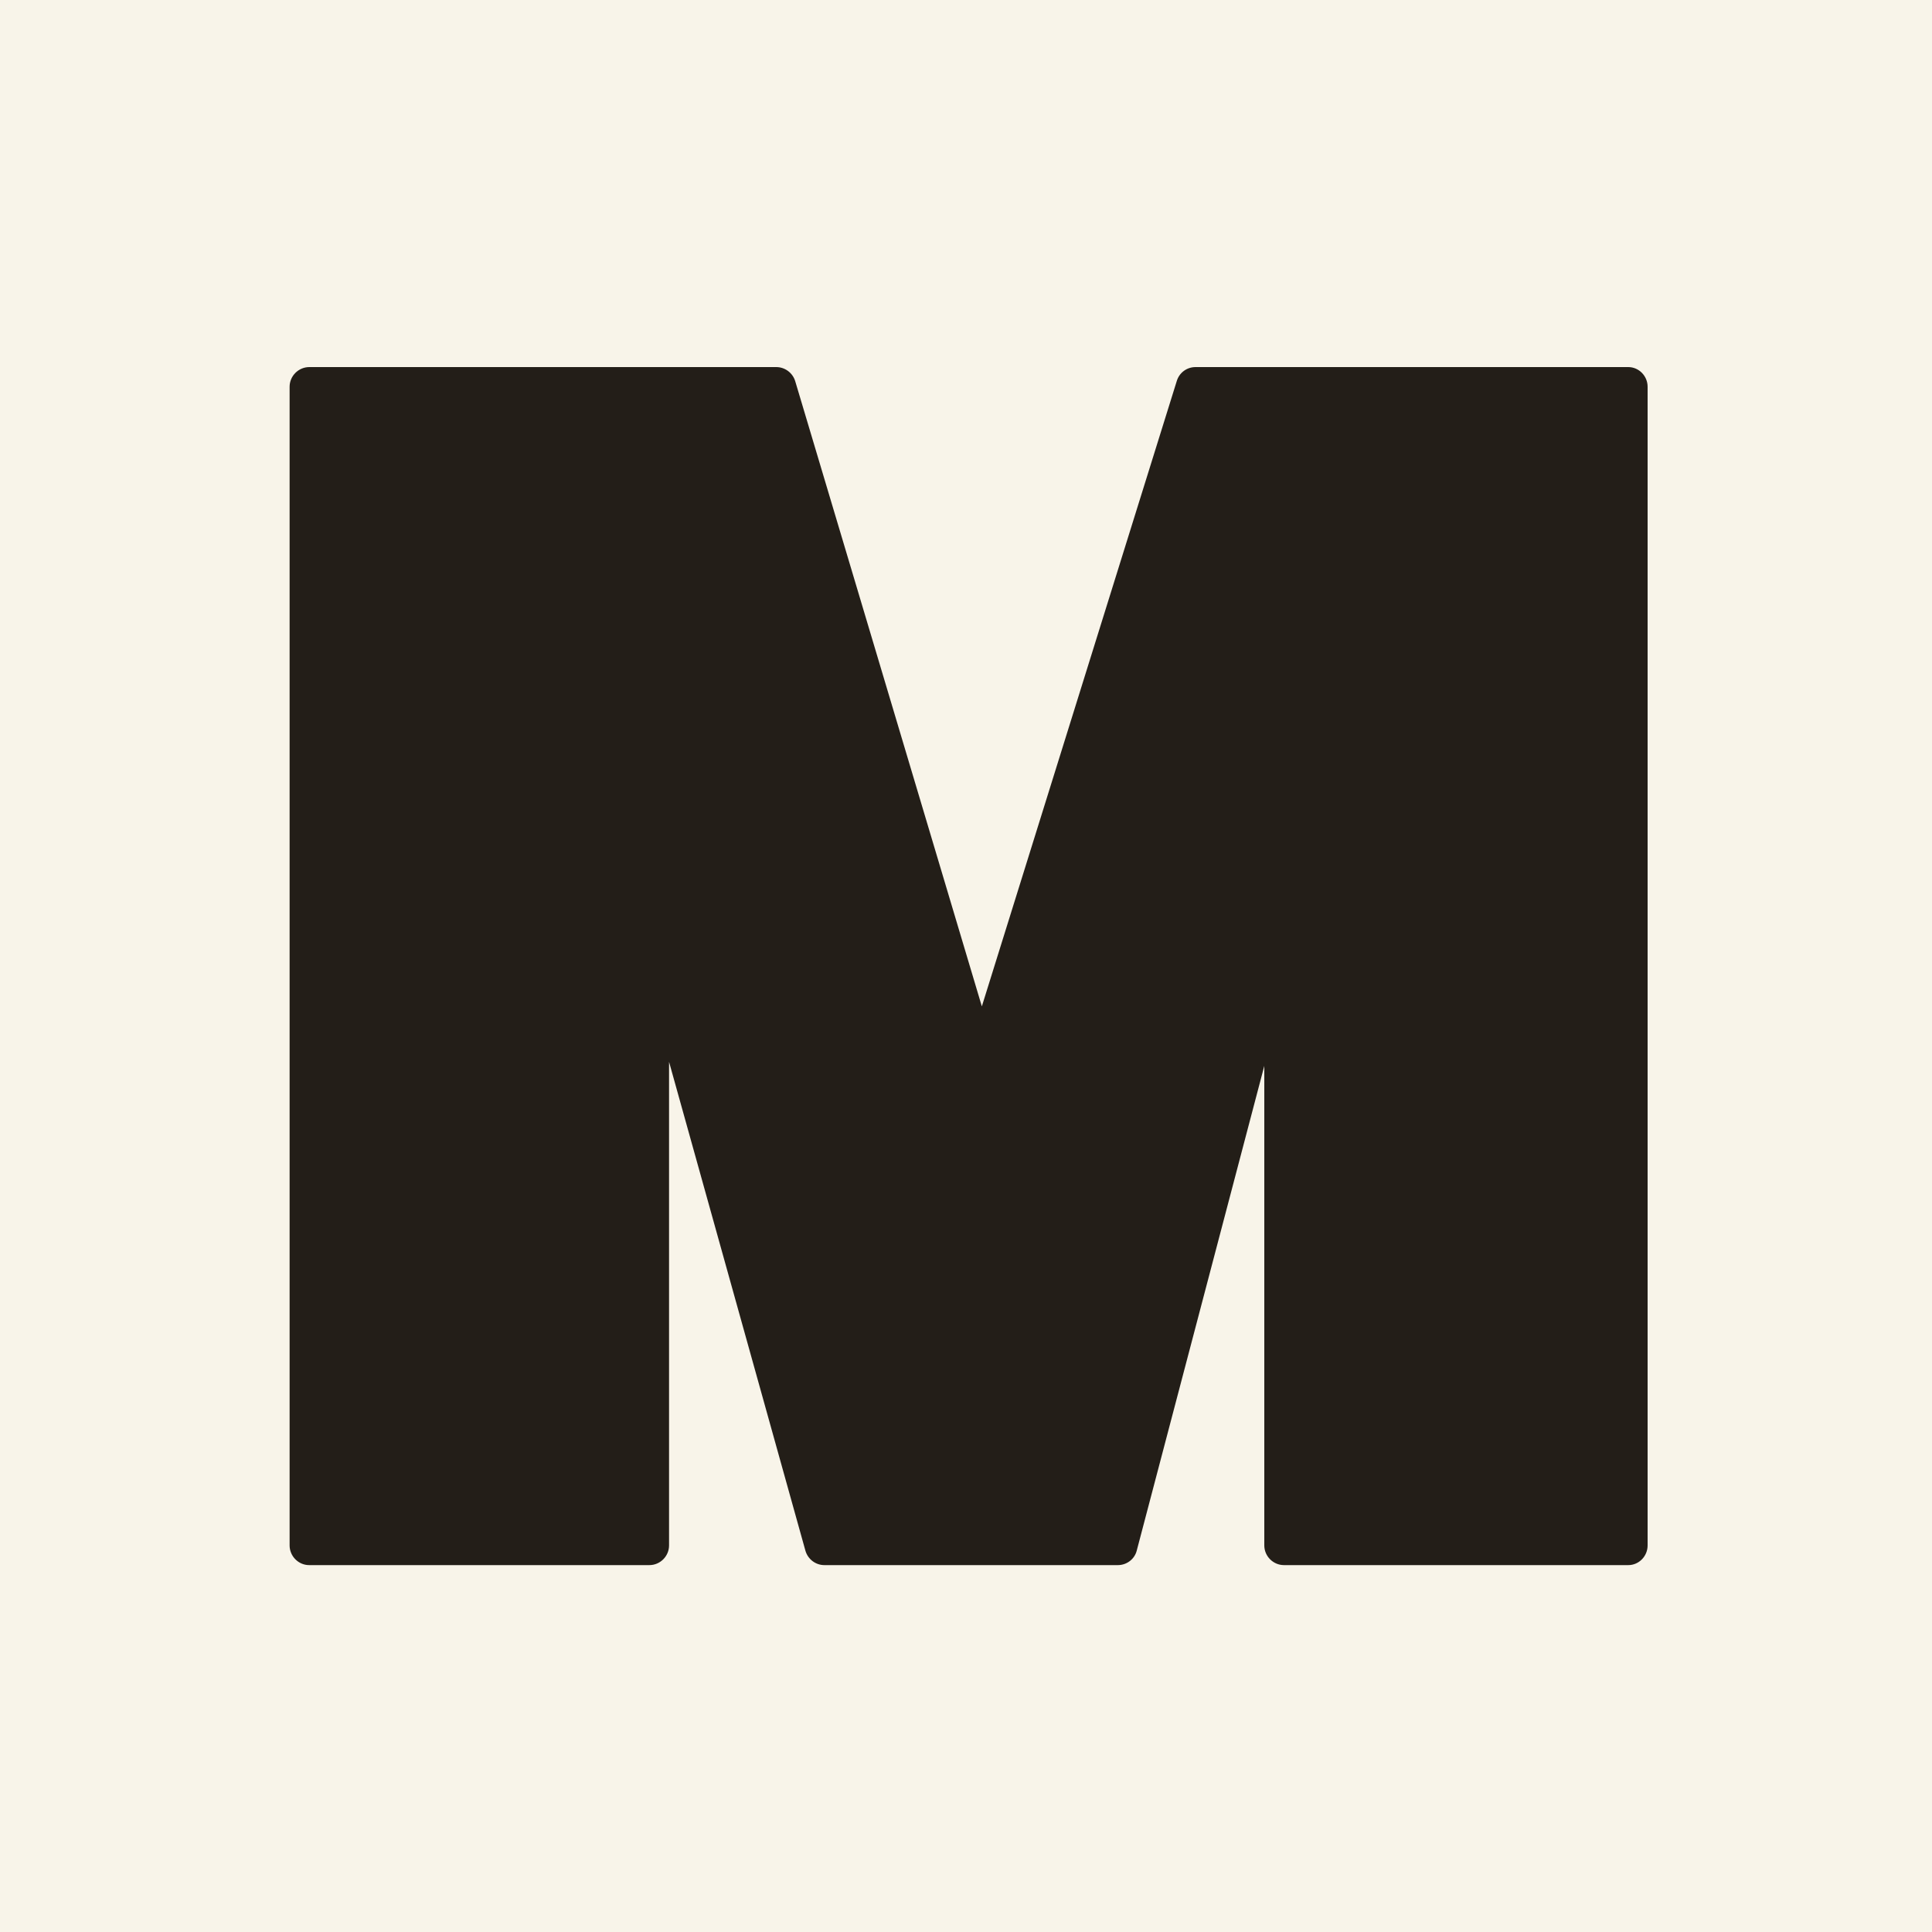 <svg xmlns="http://www.w3.org/2000/svg" width="100" height="100" fill="none"><rect width="100%" height="100%" fill="#808080" stroke="none"/><g clip-path="url(#a)"><path fill="#F8F4E9" d="M125.74 0H0v100h125.74V0Z"/><path fill="#231E18" d="M84.28 81.01H66.46c-.56 0-1.02-.46-1.02-1.02V55.17l-6.6 25.08c-.11.45-.52.76-.98.76H42.67c-.45 0-.85-.3-.98-.74l-7.06-25.31v25.03c0 .56-.46 1.02-1.02 1.02H16c-.55 0-1.01-.46-1.01-1.02V20.02c0-.56.46-1.02 1.02-1.02h24.17c.45 0 .85.3.98.73l9.66 32.36 10.09-32.37c.13-.43.52-.72.97-.72h22.4c.55 0 1 .46 1 1.02v59.97c0 .56-.45 1.02-1 1.02Z"/></g><defs><clipPath id="a"><path fill="#fff" d="M0 0h100v100H0z"/></clipPath></defs></svg>
